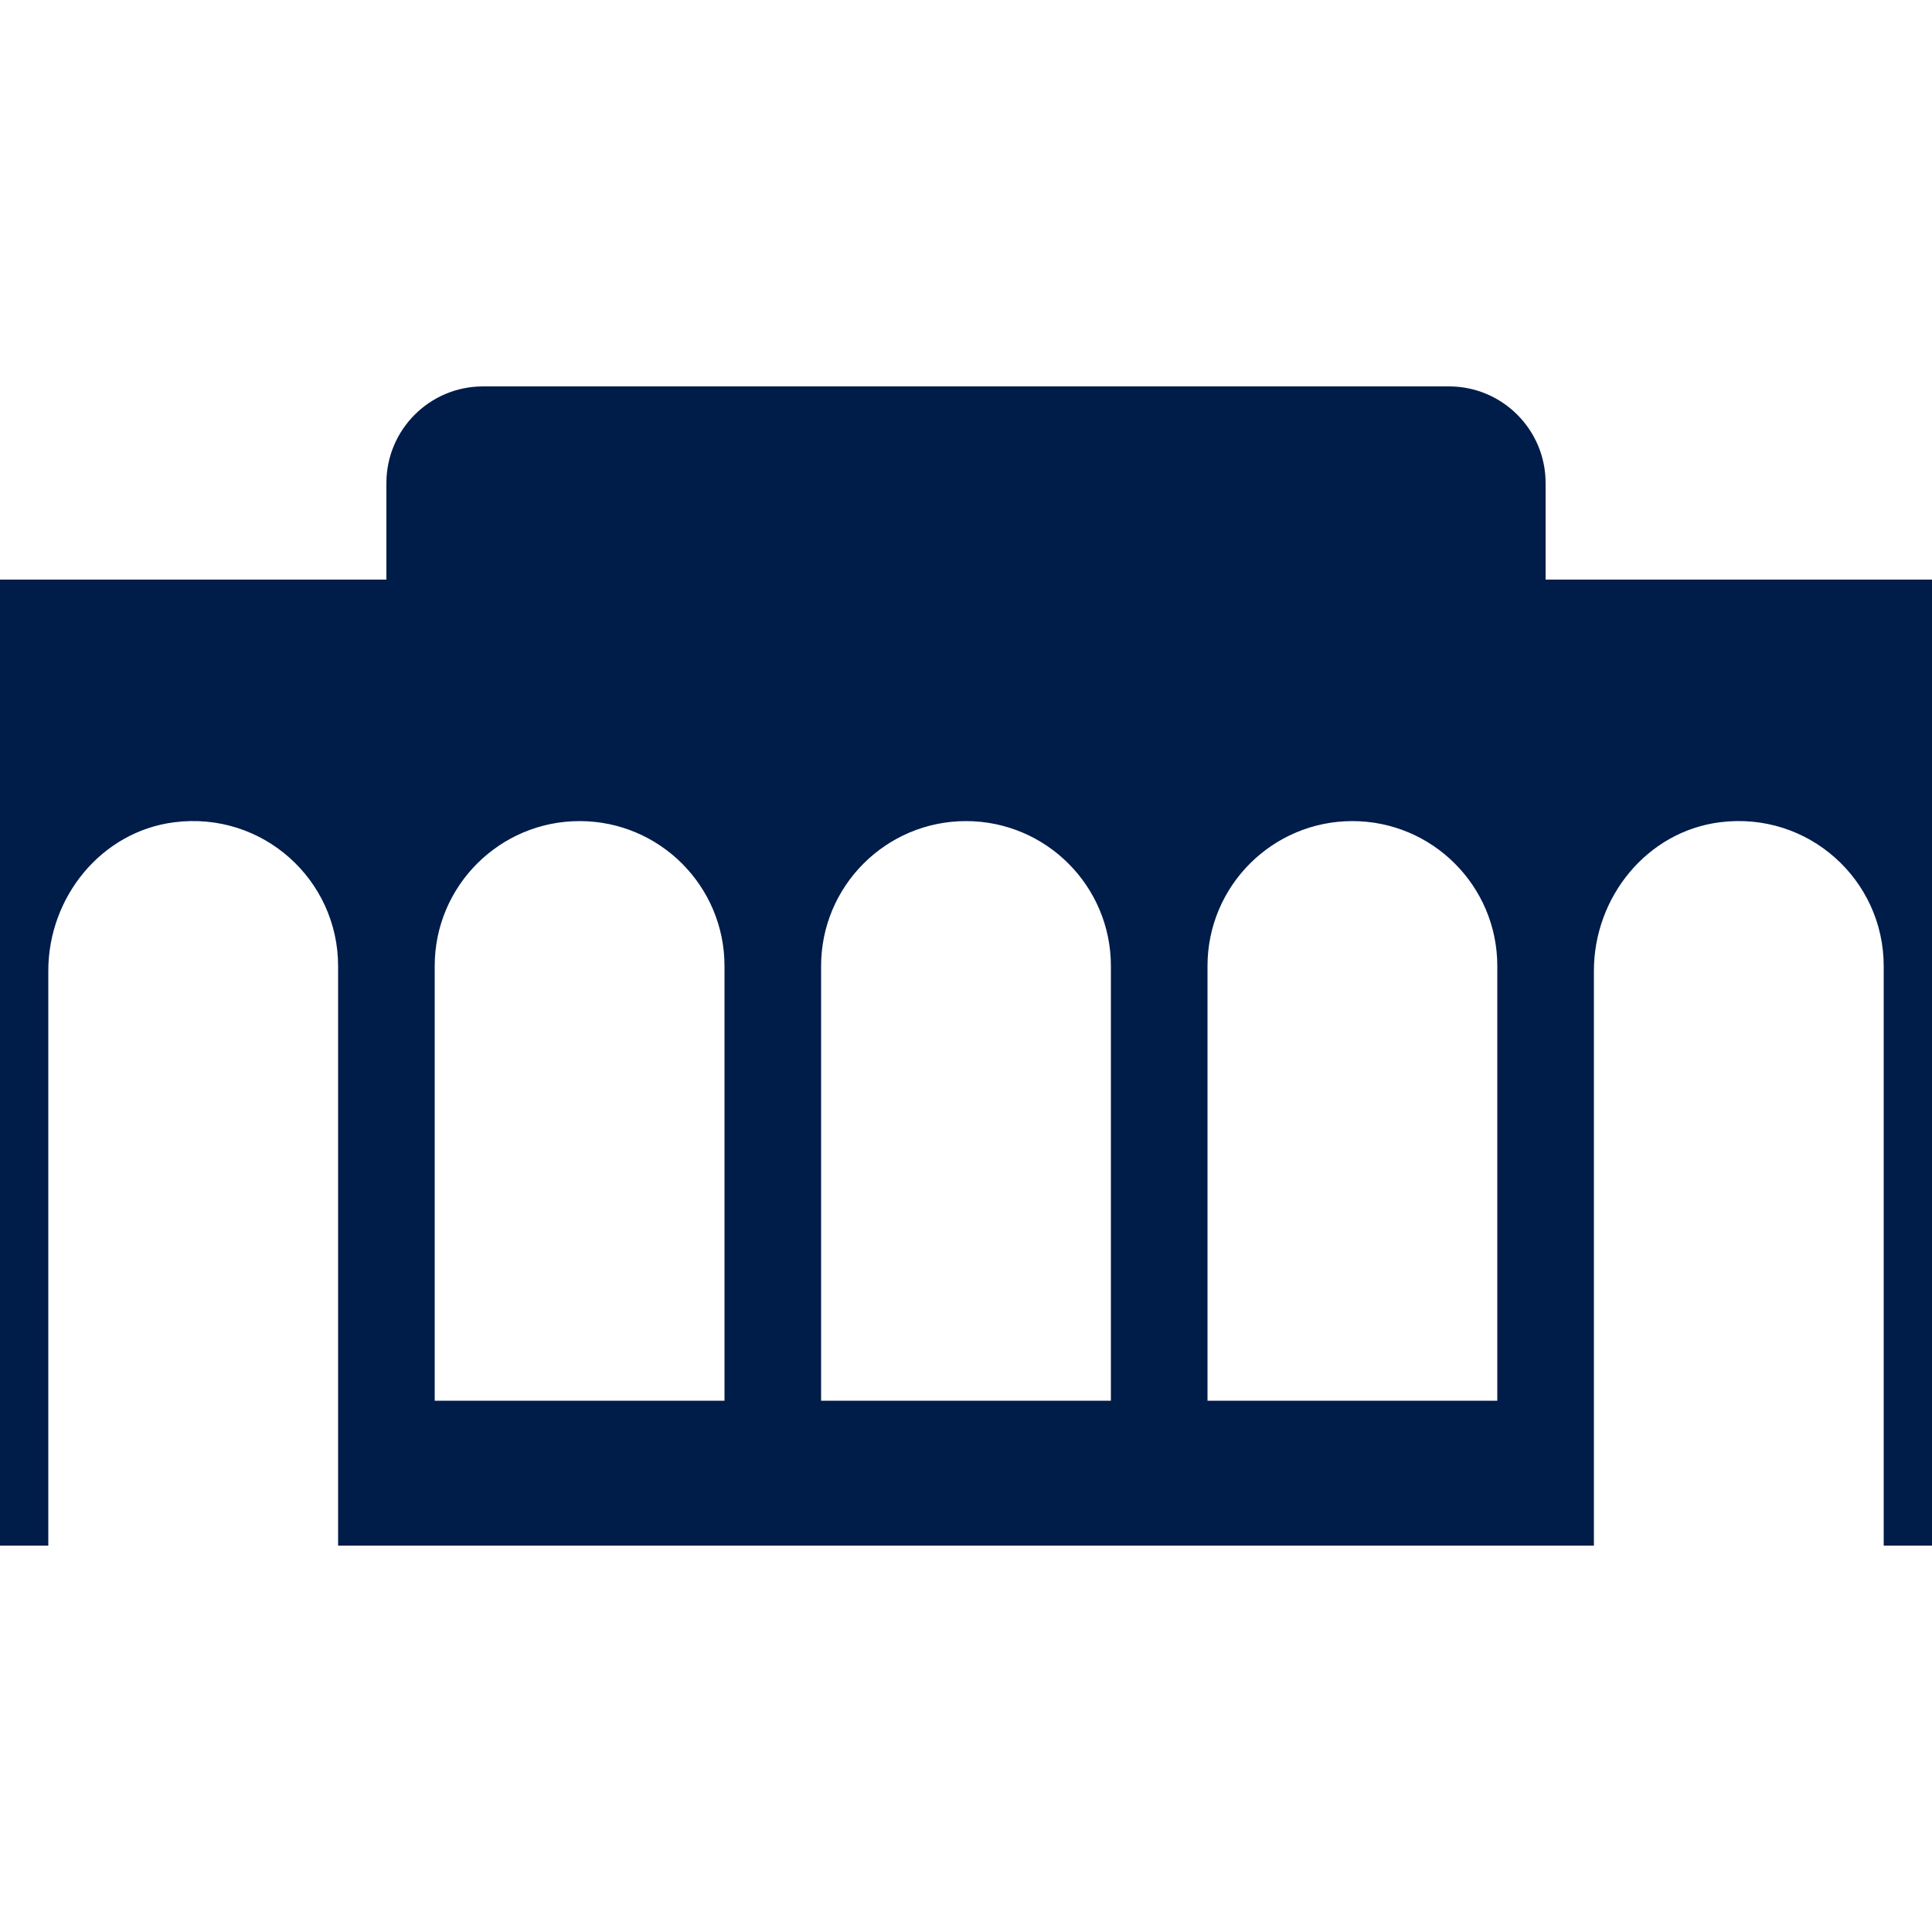 <?xml version="1.0" encoding="UTF-8"?><svg id="a" xmlns="http://www.w3.org/2000/svg" viewBox="0 0 100 100"><defs><style>.b{fill:#001c49;}</style></defs><path class="b" d="M80,30v-5c0-2.76-2.24-5-5-5H25c-2.76,0-5,2.24-5,5v5H0v50H2.5v-29.75c0-3.81,2.74-7.21,6.52-7.69,4.58-.58,8.48,2.98,8.48,7.44v30H82.5v-29.75c0-3.81,2.74-7.21,6.52-7.69,4.58-.58,8.48,2.98,8.48,7.44v30h2.5V30h-20Zm-42.5,42.5h-15v-22.5c0-4.14,3.36-7.5,7.5-7.5s7.5,3.36,7.5,7.5v22.5Zm20,0h-15v-22.5c0-4.14,3.36-7.5,7.5-7.5s7.5,3.36,7.5,7.5v22.5Zm20,0h-15v-22.5c0-4.14,3.36-7.5,7.5-7.5s7.5,3.36,7.5,7.5v22.5Z"/></svg>